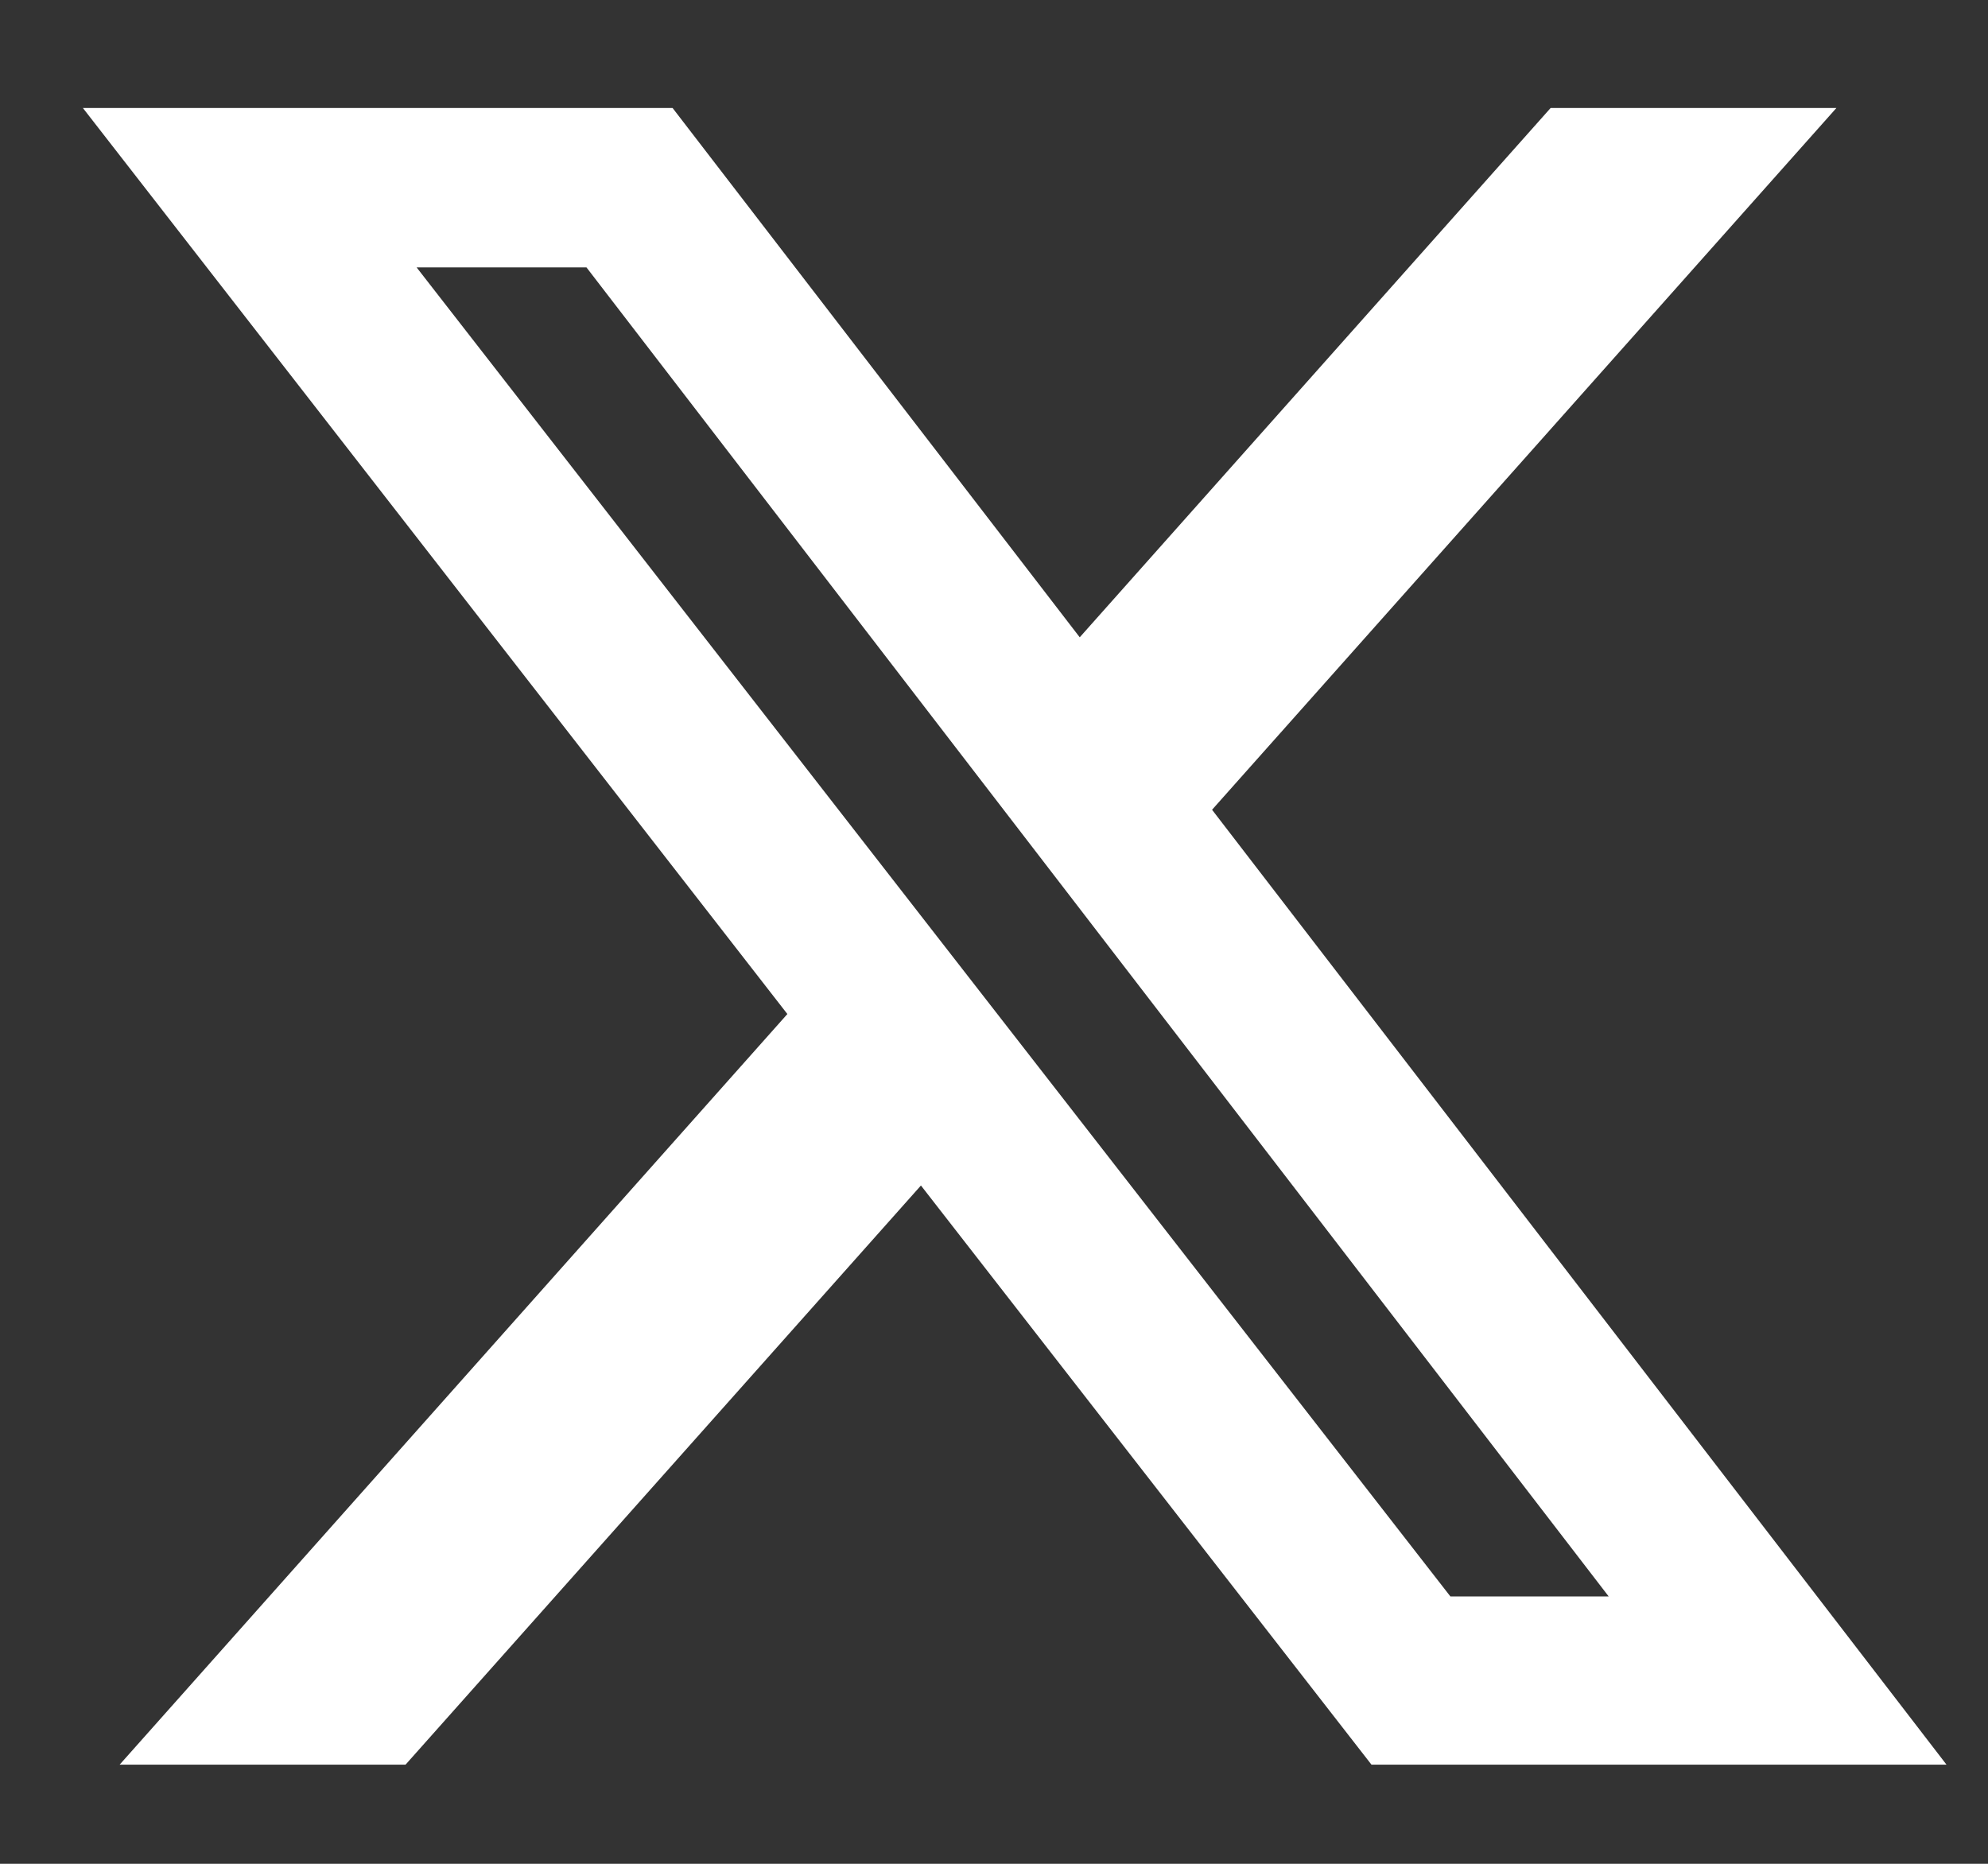 <svg width="16" height="15" viewBox="0 0 16 15" fill="none" xmlns="http://www.w3.org/2000/svg">
<rect x="0" y="0" width="16" height="15" fill="#333333" stroke="none"/>
<path d="M12.48 0.869H14.78L9.755 6.517L15.666 14.202H11.038L7.412 9.541L3.264 14.202H0.963L6.337 8.161L0.667 0.869H5.413L8.69 5.129L12.48 0.869ZM11.673 12.848H12.947L4.72 2.152H3.353L11.673 12.848Z" fill="white"/>
</svg>
